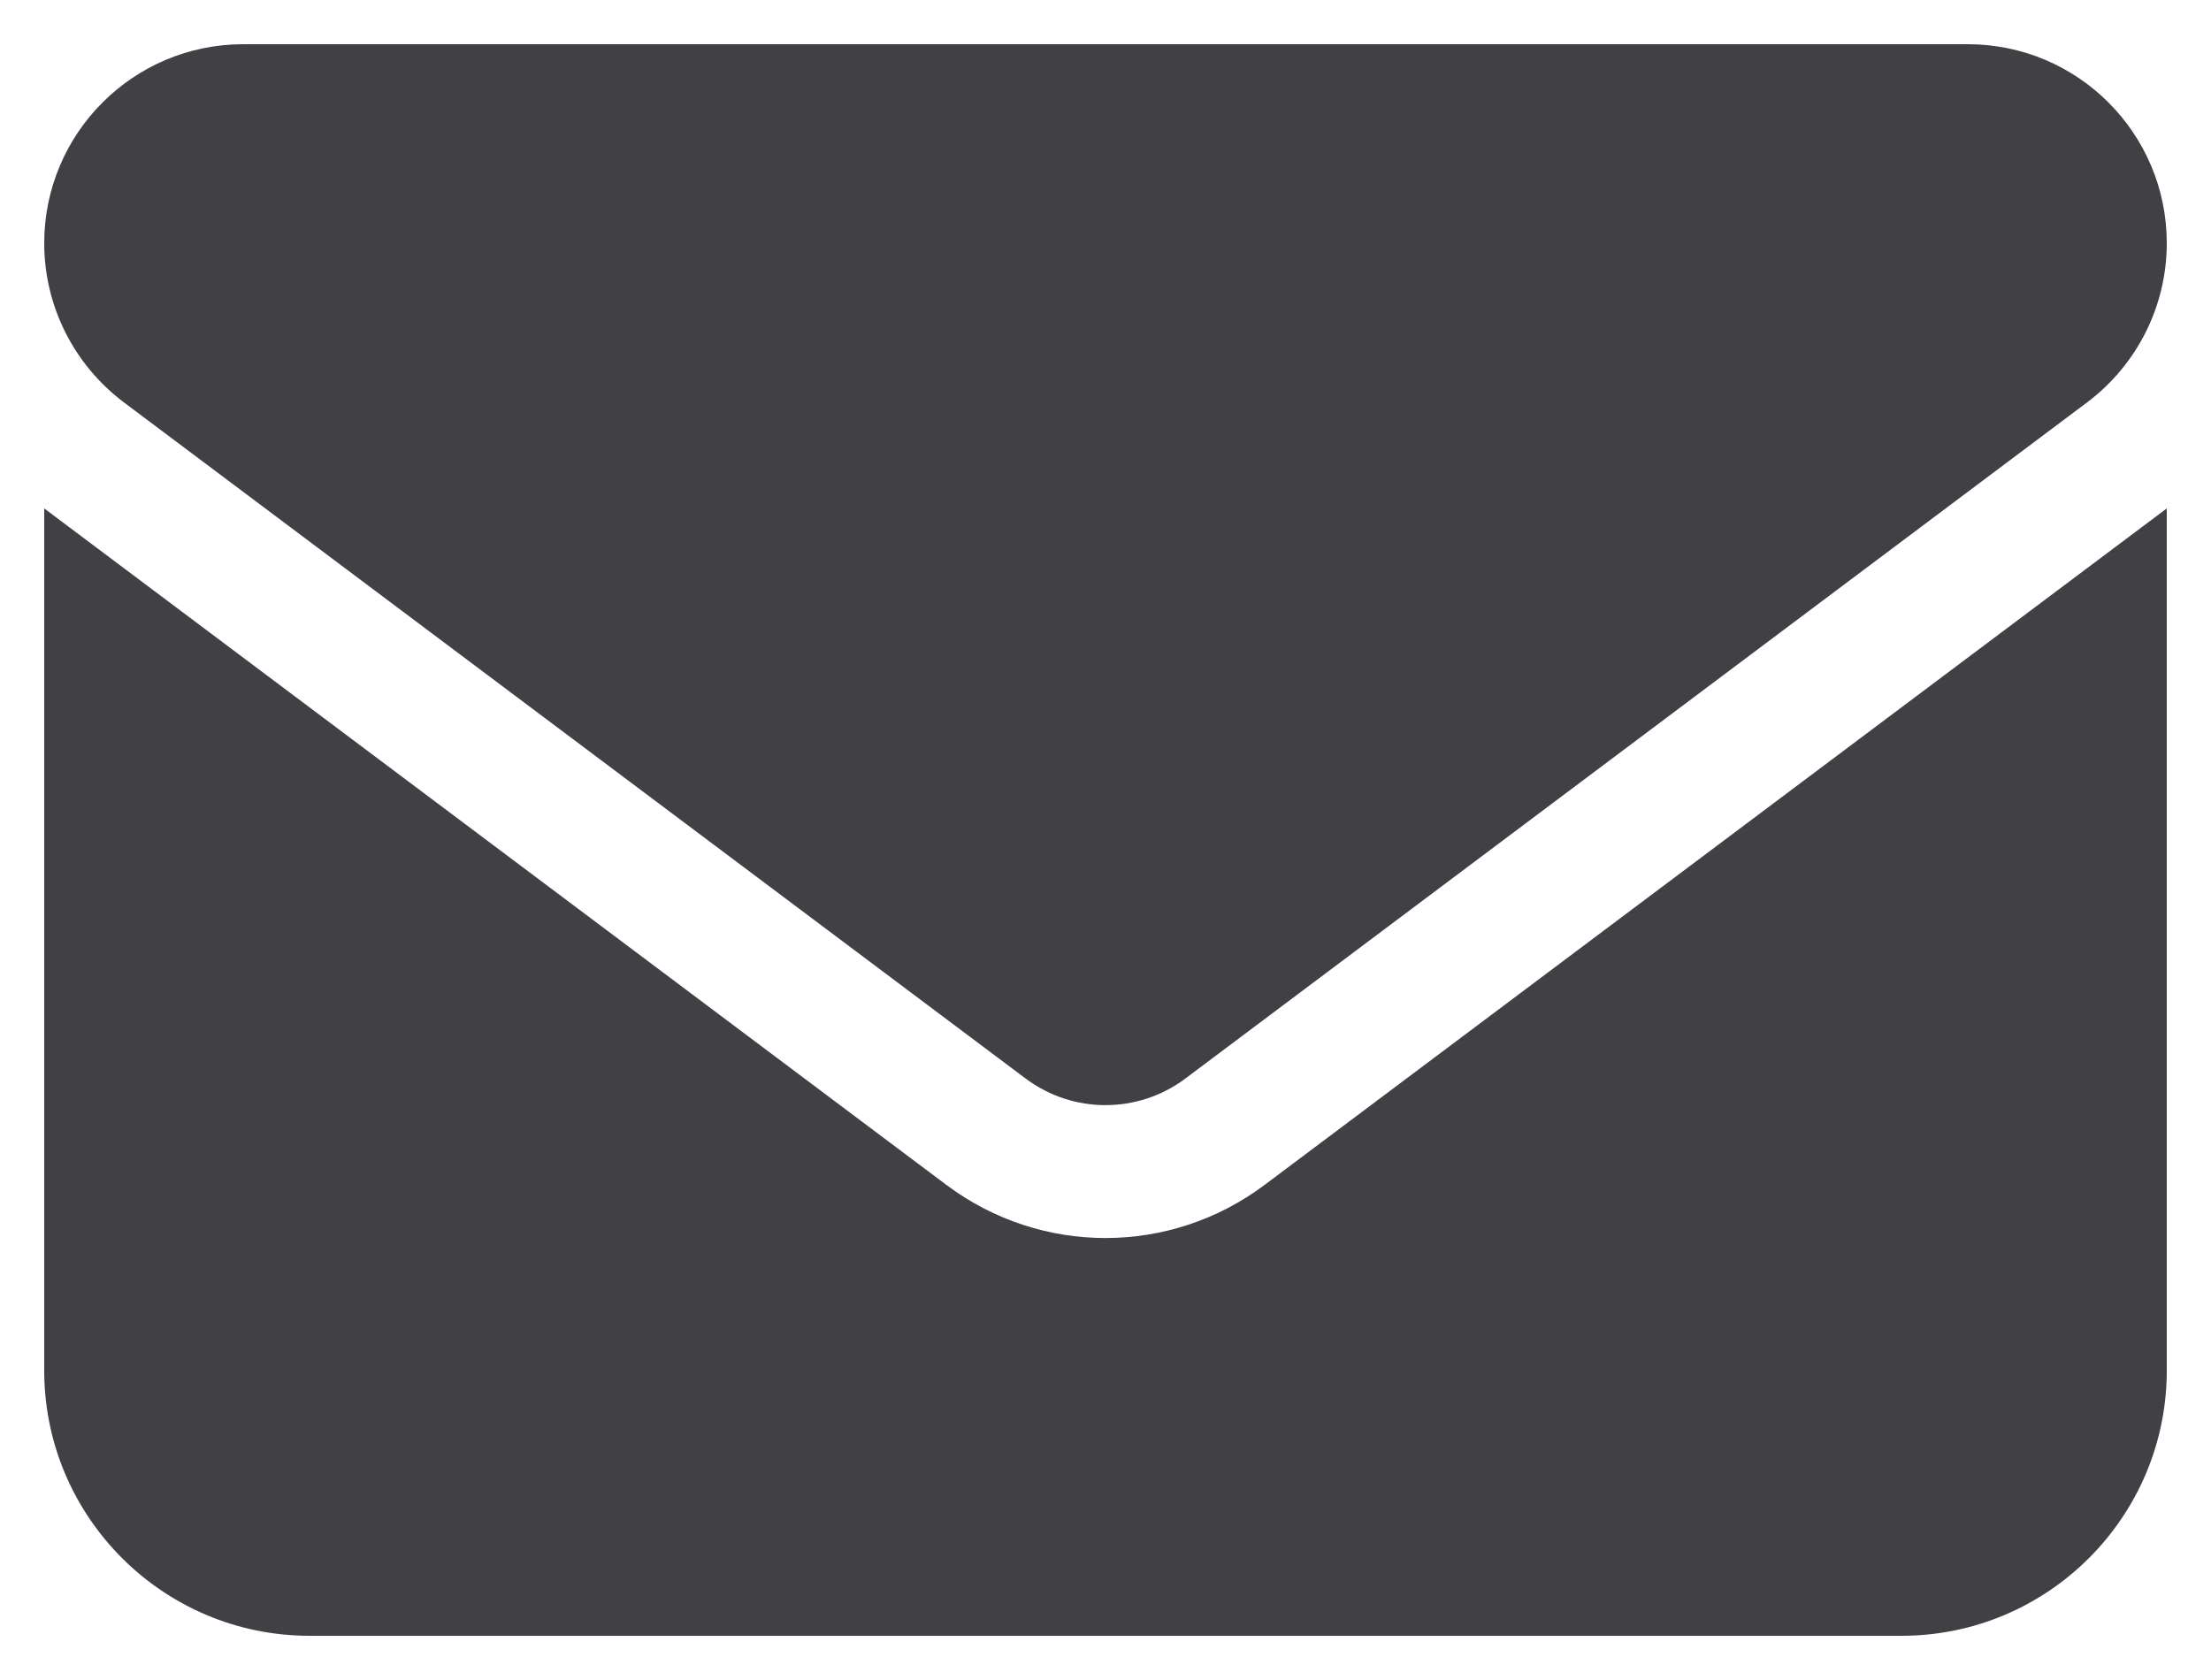 <svg width="25" height="19" viewBox="0 0 25 19" fill="none" xmlns="http://www.w3.org/2000/svg">
<path d="M2.75 0.5C1.508 0.5 0.5 1.508 0.5 2.75C0.5 3.458 0.833 4.123 1.4 4.55L11.6 12.2C12.134 12.598 12.866 12.598 13.4 12.2L23.6 4.55C24.167 4.123 24.5 3.458 24.5 2.75C24.5 1.508 23.492 0.5 22.25 0.5H2.75ZM0.5 5.75V15.5C0.5 17.155 1.845 18.5 3.5 18.5H21.5C23.155 18.5 24.5 17.155 24.5 15.5V5.75L14.3 13.4C13.231 14.202 11.769 14.202 10.7 13.4L0.5 5.75Z" fill="#414045"/>
</svg>
